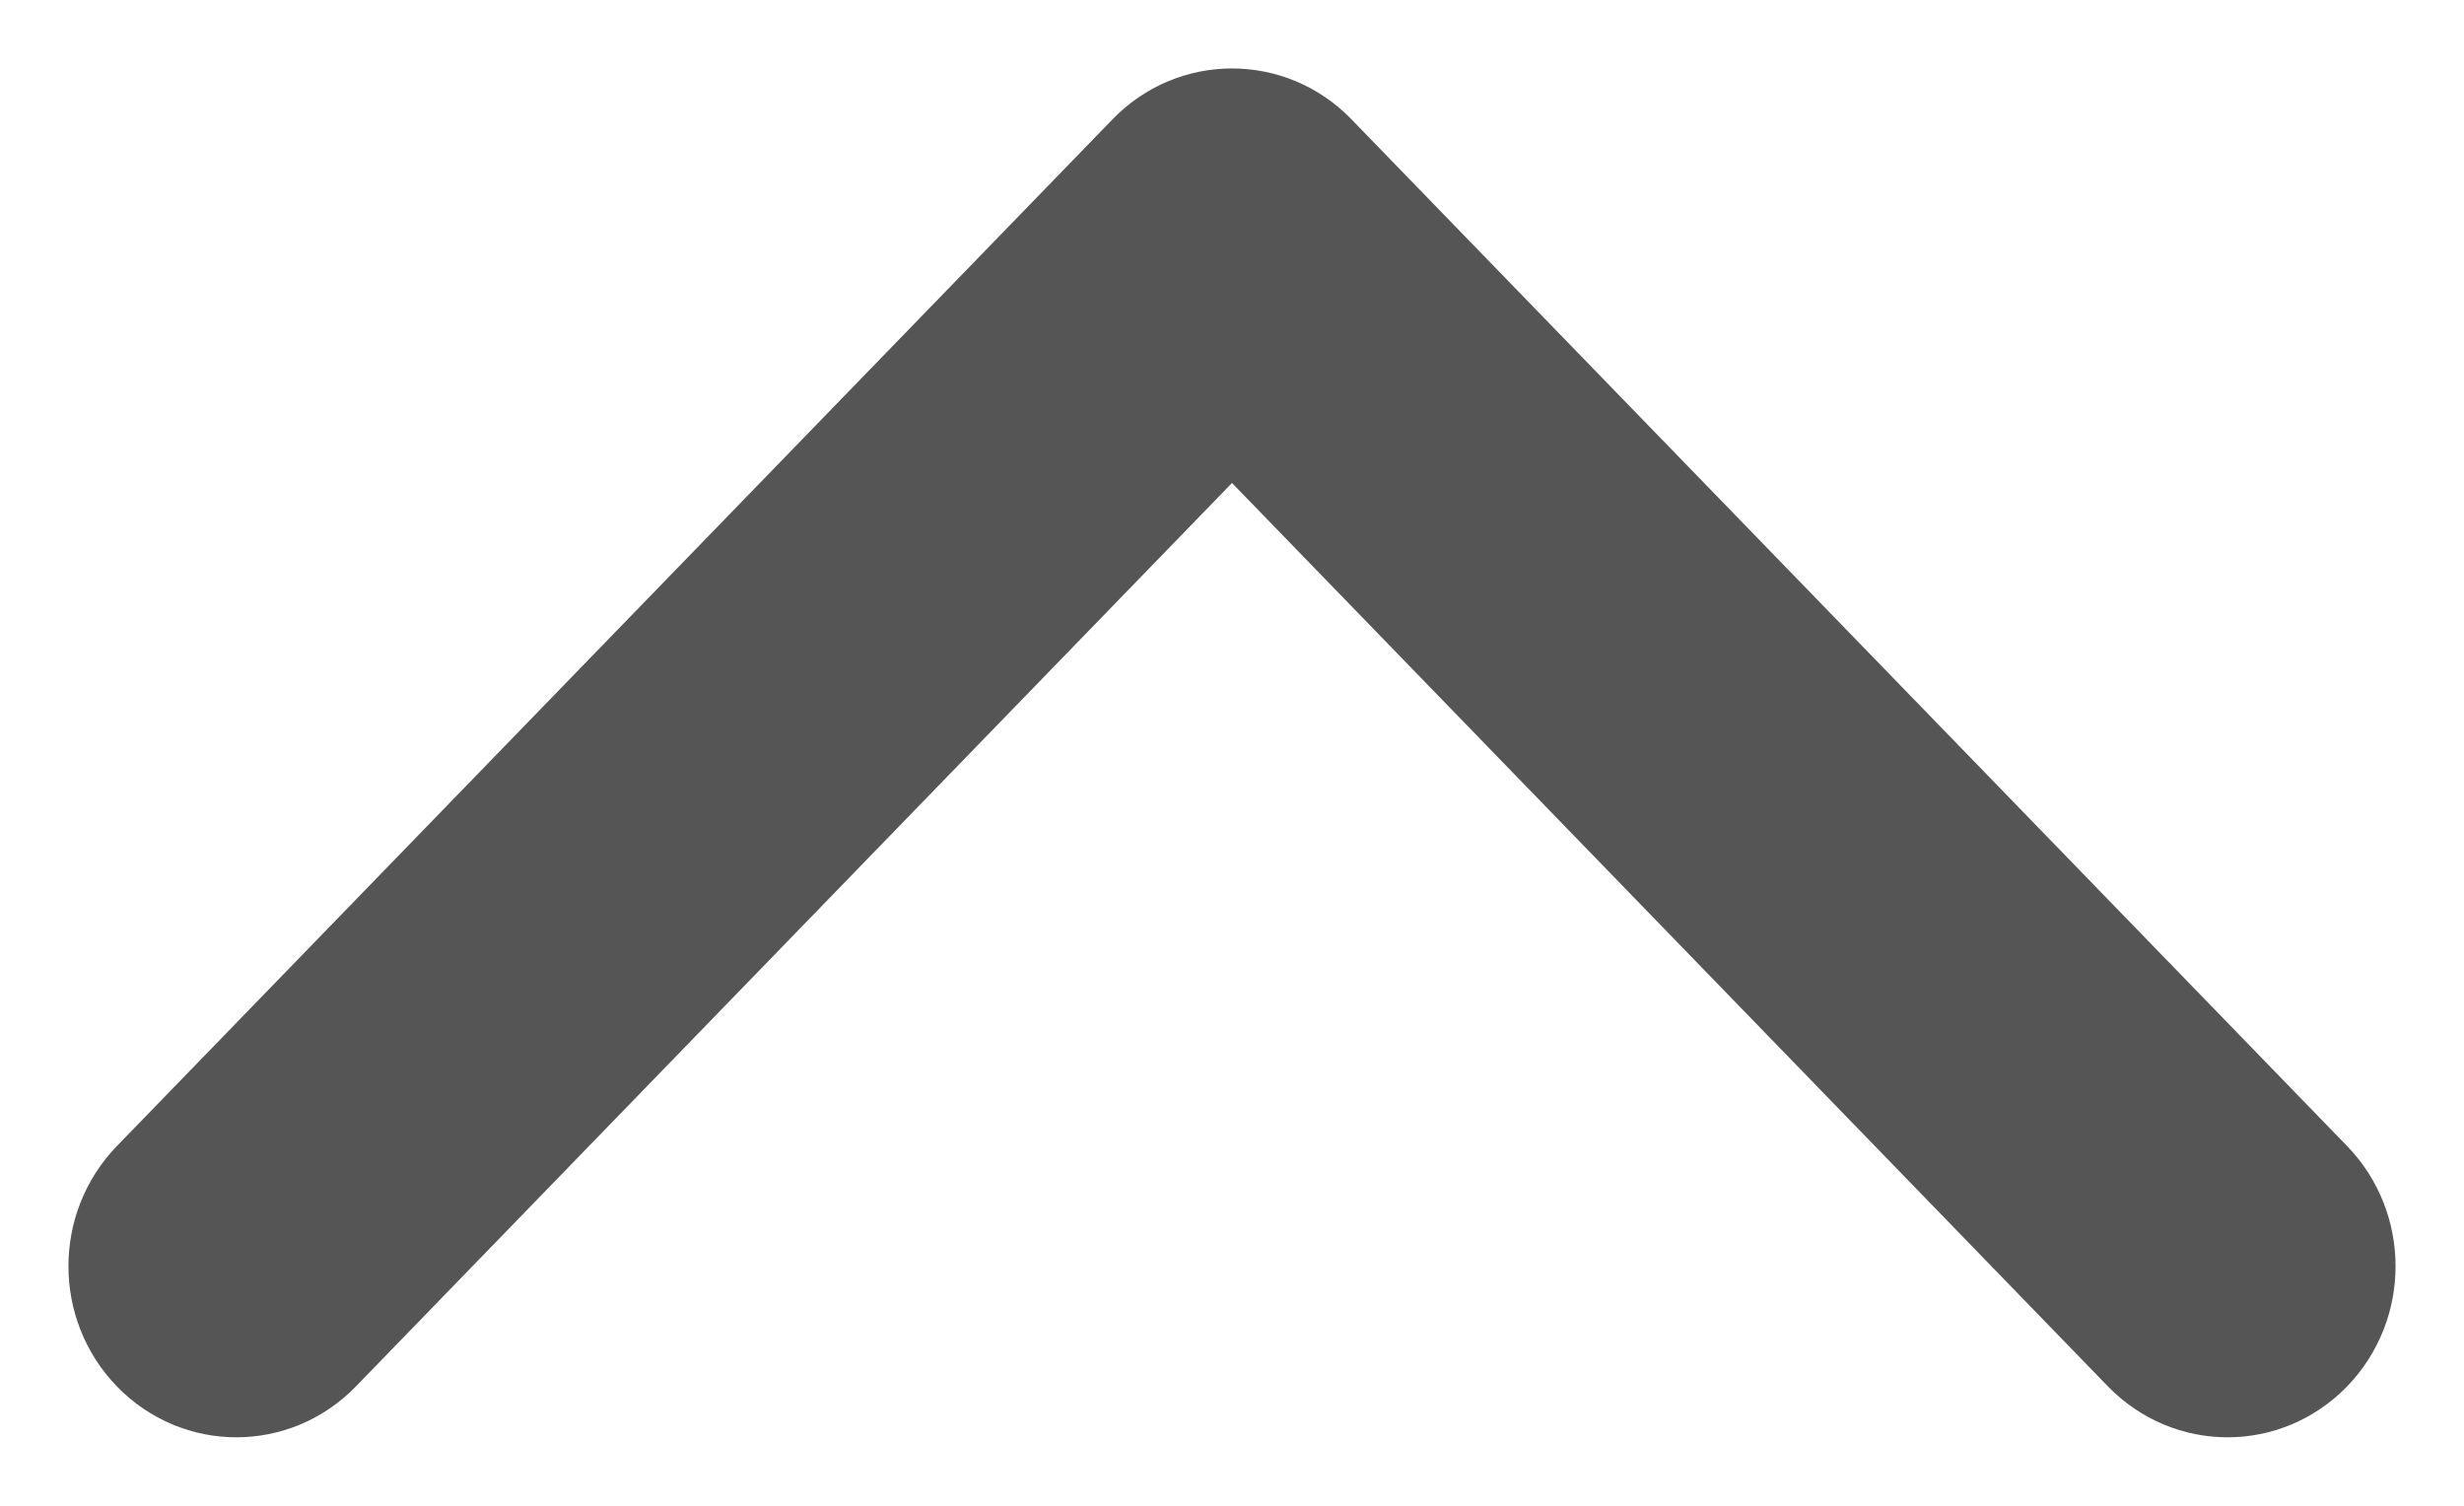 <svg width="18" height="11" viewBox="0 0 18 11" fill="none" xmlns="http://www.w3.org/2000/svg">
<path d="M9 1C9.186 1 9.372 1.073 9.514 1.22L16.787 8.72C17.071 9.013 17.071 9.487 16.787 9.78C16.503 10.073 16.043 10.073 15.758 9.78L9 2.81L2.241 9.78C1.957 10.073 1.497 10.073 1.213 9.78C0.929 9.487 0.929 9.013 1.213 8.72L8.486 1.22C8.628 1.073 8.814 1 9 1Z" fill="#555555" stroke="#555555"/>
</svg>
